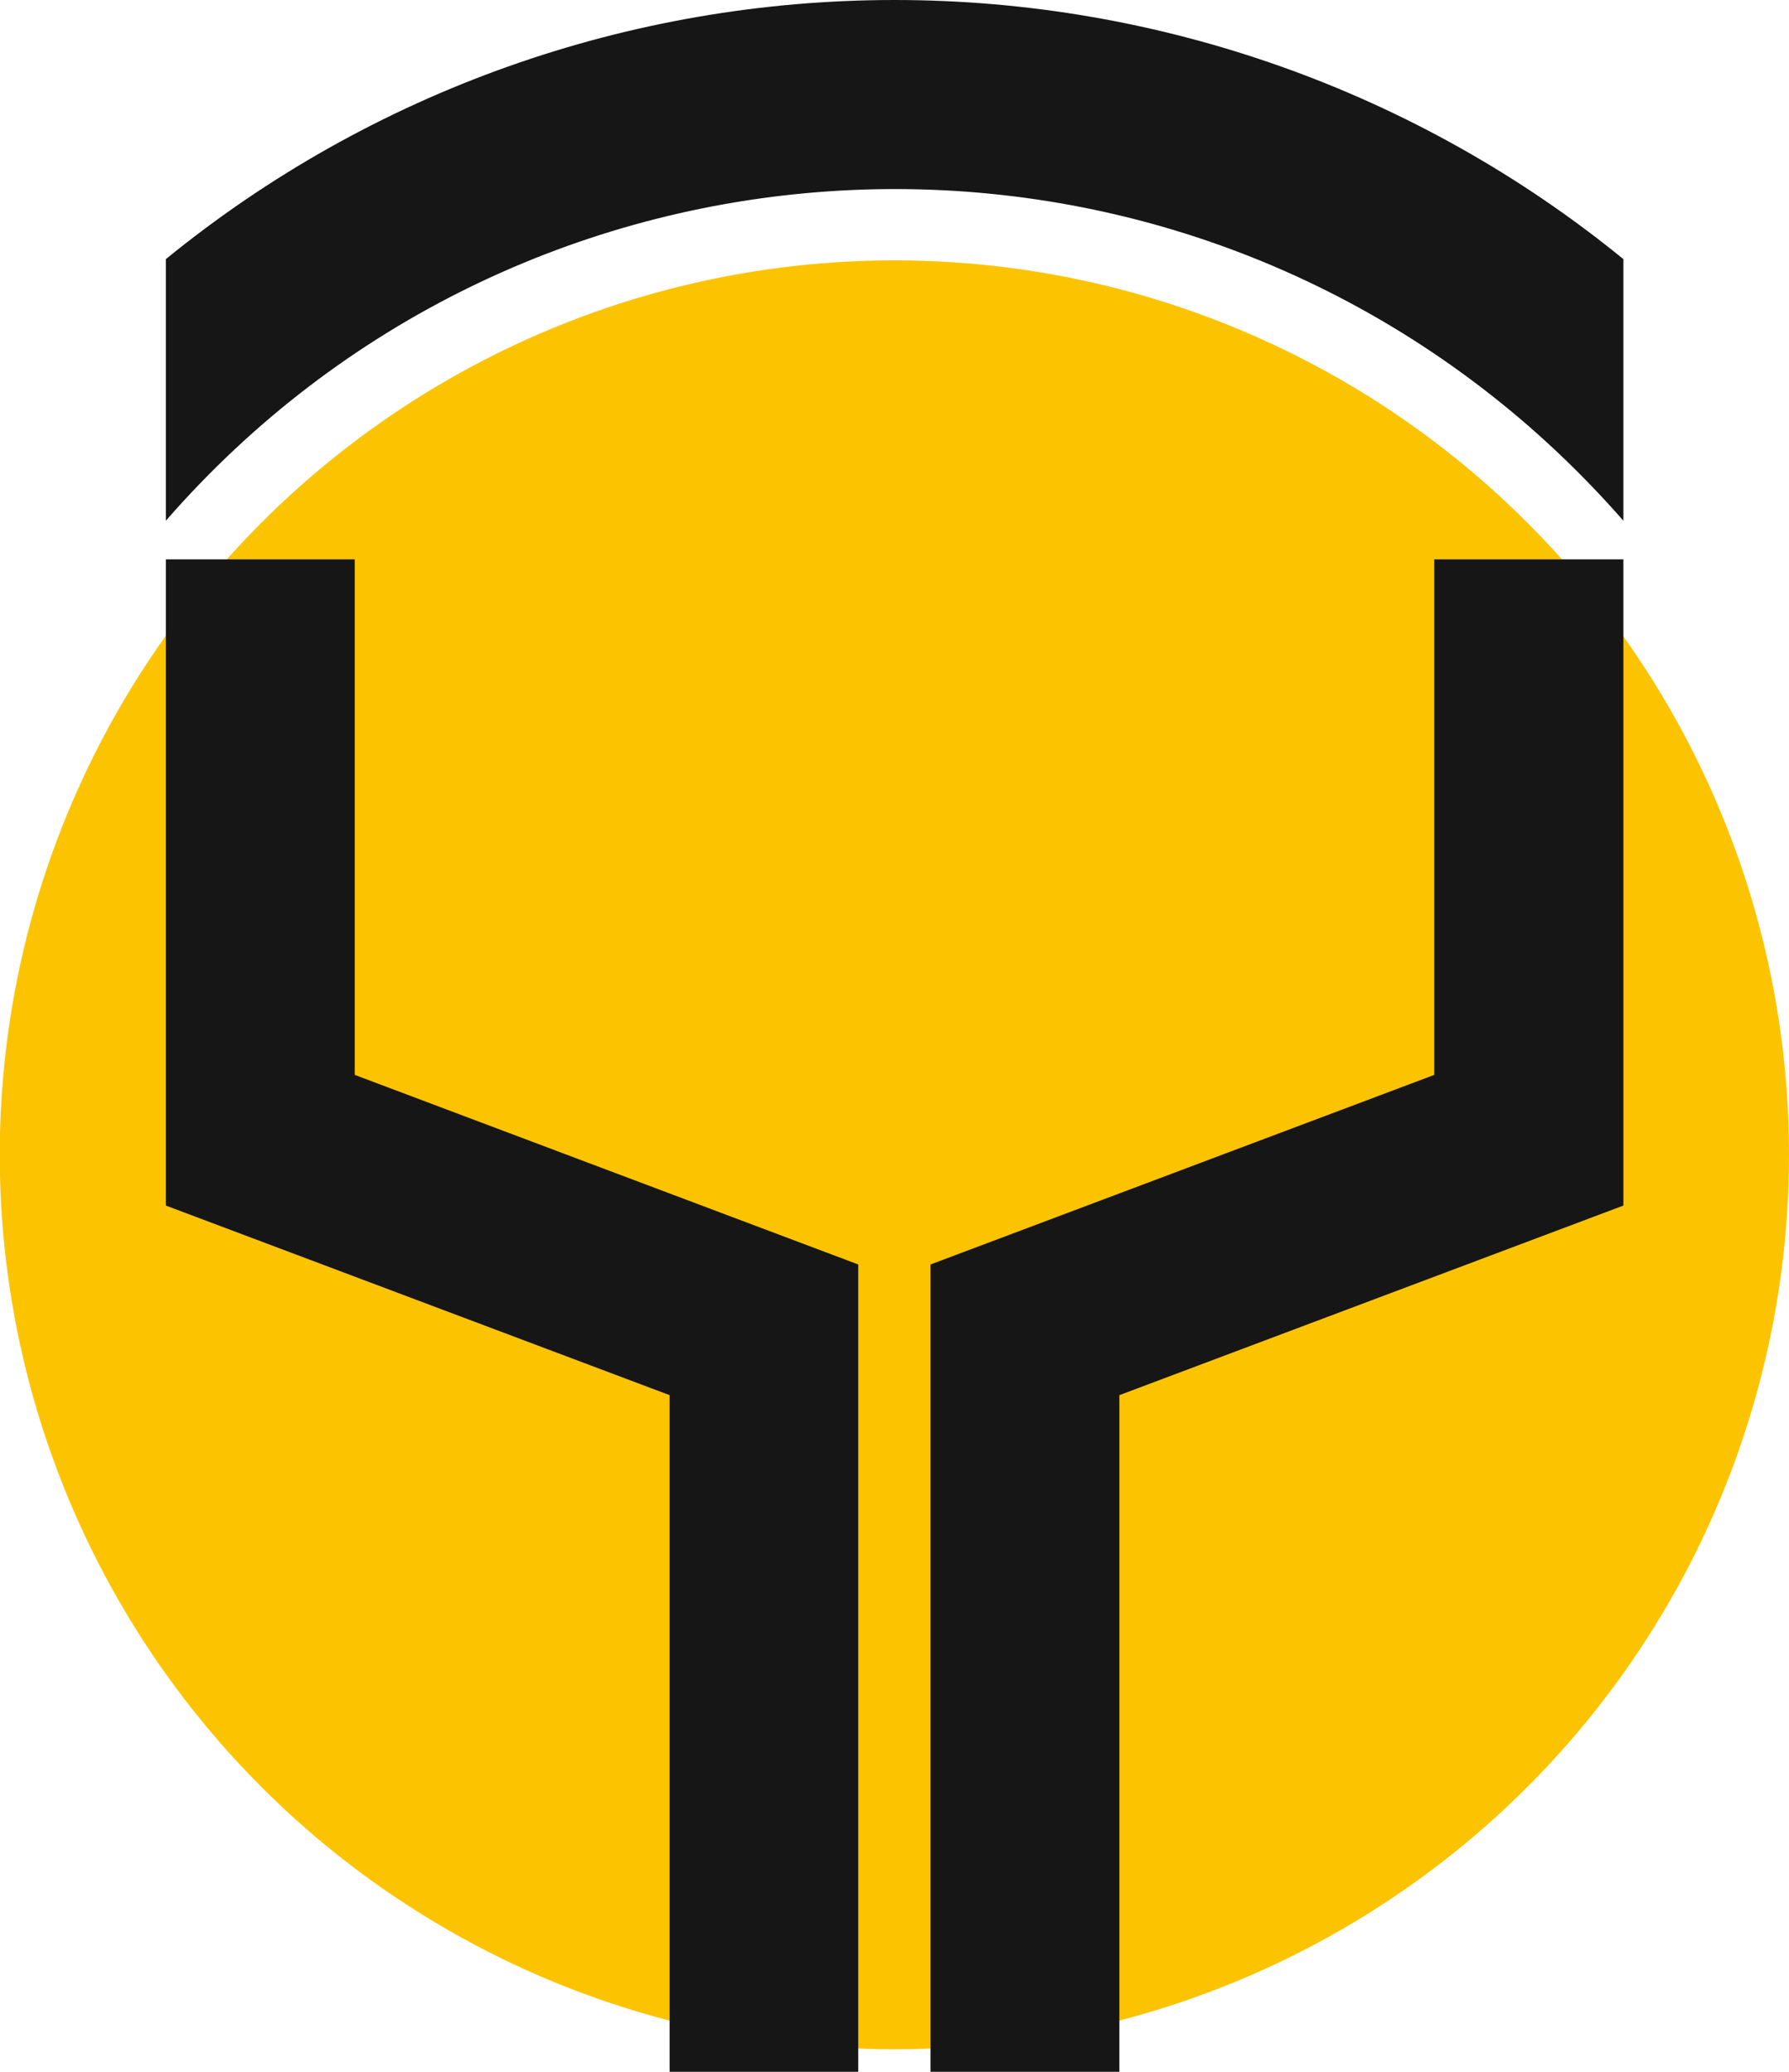 <?xml version="1.0" encoding="UTF-8"?>
<svg id="Calque_1" data-name="Calque 1" xmlns="http://www.w3.org/2000/svg" viewBox="0 0 72.27 83.72">
  <defs>
    <style>
      .cls-1 {
        fill: #fcc400;
      }

      .cls-2 {
        fill: #161616;
      }
    </style>
  </defs>
  <circle class="cls-1" cx="36.13" cy="46.66" r="36.14"/>
  <path class="cls-2" d="M36.14,0C25.41,0,15.01,3.69,6.7,10.47v10.57C20.86,4.78,45.52,3.08,61.78,17.24c1.35,1.18,2.62,2.45,3.8,3.8v-10.57C57.27,3.69,46.86,0,36.14,0"/>
  <polygon class="cls-2" points="14.33 43.43 14.33 22.6 9.18 22.6 6.7 22.6 6.7 25.71 6.7 48.71 27.05 56.37 27.05 81.66 27.05 83.71 34.67 83.71 34.67 82.78 34.67 51.09 14.33 43.43"/>
  <polygon class="cls-2" points="65.58 48.71 65.58 25.71 65.58 22.6 63.09 22.6 57.94 22.6 57.94 43.43 37.59 51.09 37.59 82.78 37.59 83.71 45.22 83.71 45.22 81.66 45.22 56.37 65.58 48.71"/>
</svg>